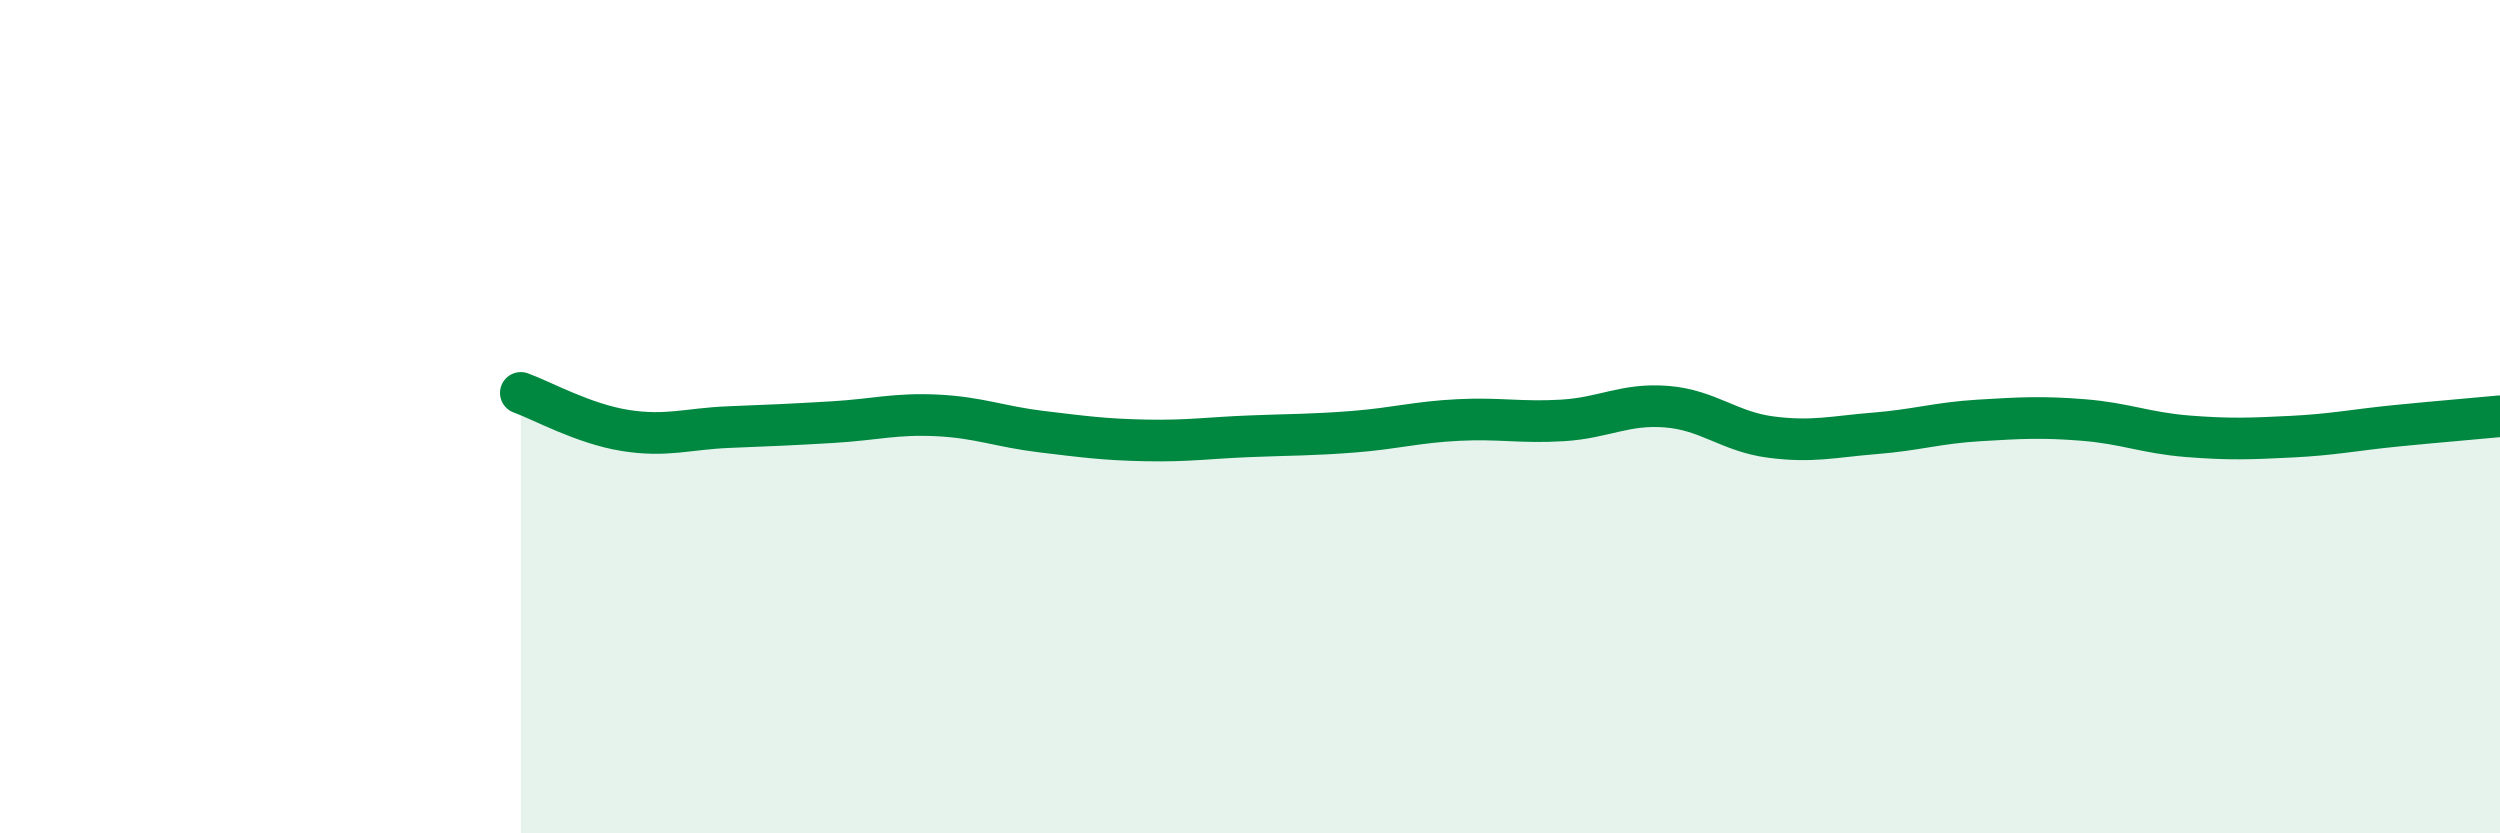 
    <svg width="60" height="20" viewBox="0 0 60 20" xmlns="http://www.w3.org/2000/svg">
      <path
        d="M 12.5,9.43 C 13,9.61 14,10.17 15,10.33 C 16,10.49 16.5,10.29 17.5,10.25 C 18.5,10.21 19,10.19 20,10.13 C 21,10.07 21.5,9.92 22.5,9.97 C 23.5,10.02 24,10.24 25,10.36 C 26,10.48 26.5,10.55 27.5,10.57 C 28.5,10.59 29,10.51 30,10.47 C 31,10.43 31.5,10.44 32.5,10.36 C 33.5,10.28 34,10.13 35,10.08 C 36,10.03 36.5,10.15 37.5,10.09 C 38.5,10.03 39,9.68 40,9.76 C 41,9.84 41.5,10.36 42.5,10.49 C 43.5,10.62 44,10.48 45,10.4 C 46,10.32 46.5,10.15 47.5,10.09 C 48.5,10.03 49,10 50,10.08 C 51,10.16 51.5,10.39 52.5,10.47 C 53.5,10.55 54,10.53 55,10.48 C 56,10.43 56.5,10.32 57.5,10.22 C 58.5,10.12 59.5,10.04 60,9.99L60 20L12.5 20Z"
        fill="#008740"
        opacity="0.1"
        stroke-linecap="round"
        stroke-linejoin="round"
      />
      <path
        d="M 12.5,9.43 C 13,9.61 14,10.17 15,10.33 C 16,10.49 16.5,10.29 17.5,10.25 C 18.5,10.21 19,10.19 20,10.13 C 21,10.07 21.5,9.92 22.5,9.97 C 23.5,10.02 24,10.24 25,10.36 C 26,10.48 26.5,10.55 27.5,10.57 C 28.5,10.59 29,10.51 30,10.47 C 31,10.43 31.5,10.44 32.5,10.36 C 33.5,10.28 34,10.13 35,10.08 C 36,10.03 36.5,10.15 37.5,10.09 C 38.5,10.03 39,9.68 40,9.76 C 41,9.84 41.5,10.36 42.5,10.49 C 43.5,10.62 44,10.48 45,10.4 C 46,10.32 46.5,10.15 47.5,10.09 C 48.5,10.03 49,10 50,10.08 C 51,10.16 51.5,10.39 52.5,10.47 C 53.5,10.55 54,10.53 55,10.48 C 56,10.43 56.5,10.32 57.5,10.22 C 58.5,10.12 59.5,10.04 60,9.99"
        stroke="#008740"
        stroke-width="1"
        fill="none"
        stroke-linecap="round"
        stroke-linejoin="round"
      />
    </svg>
  